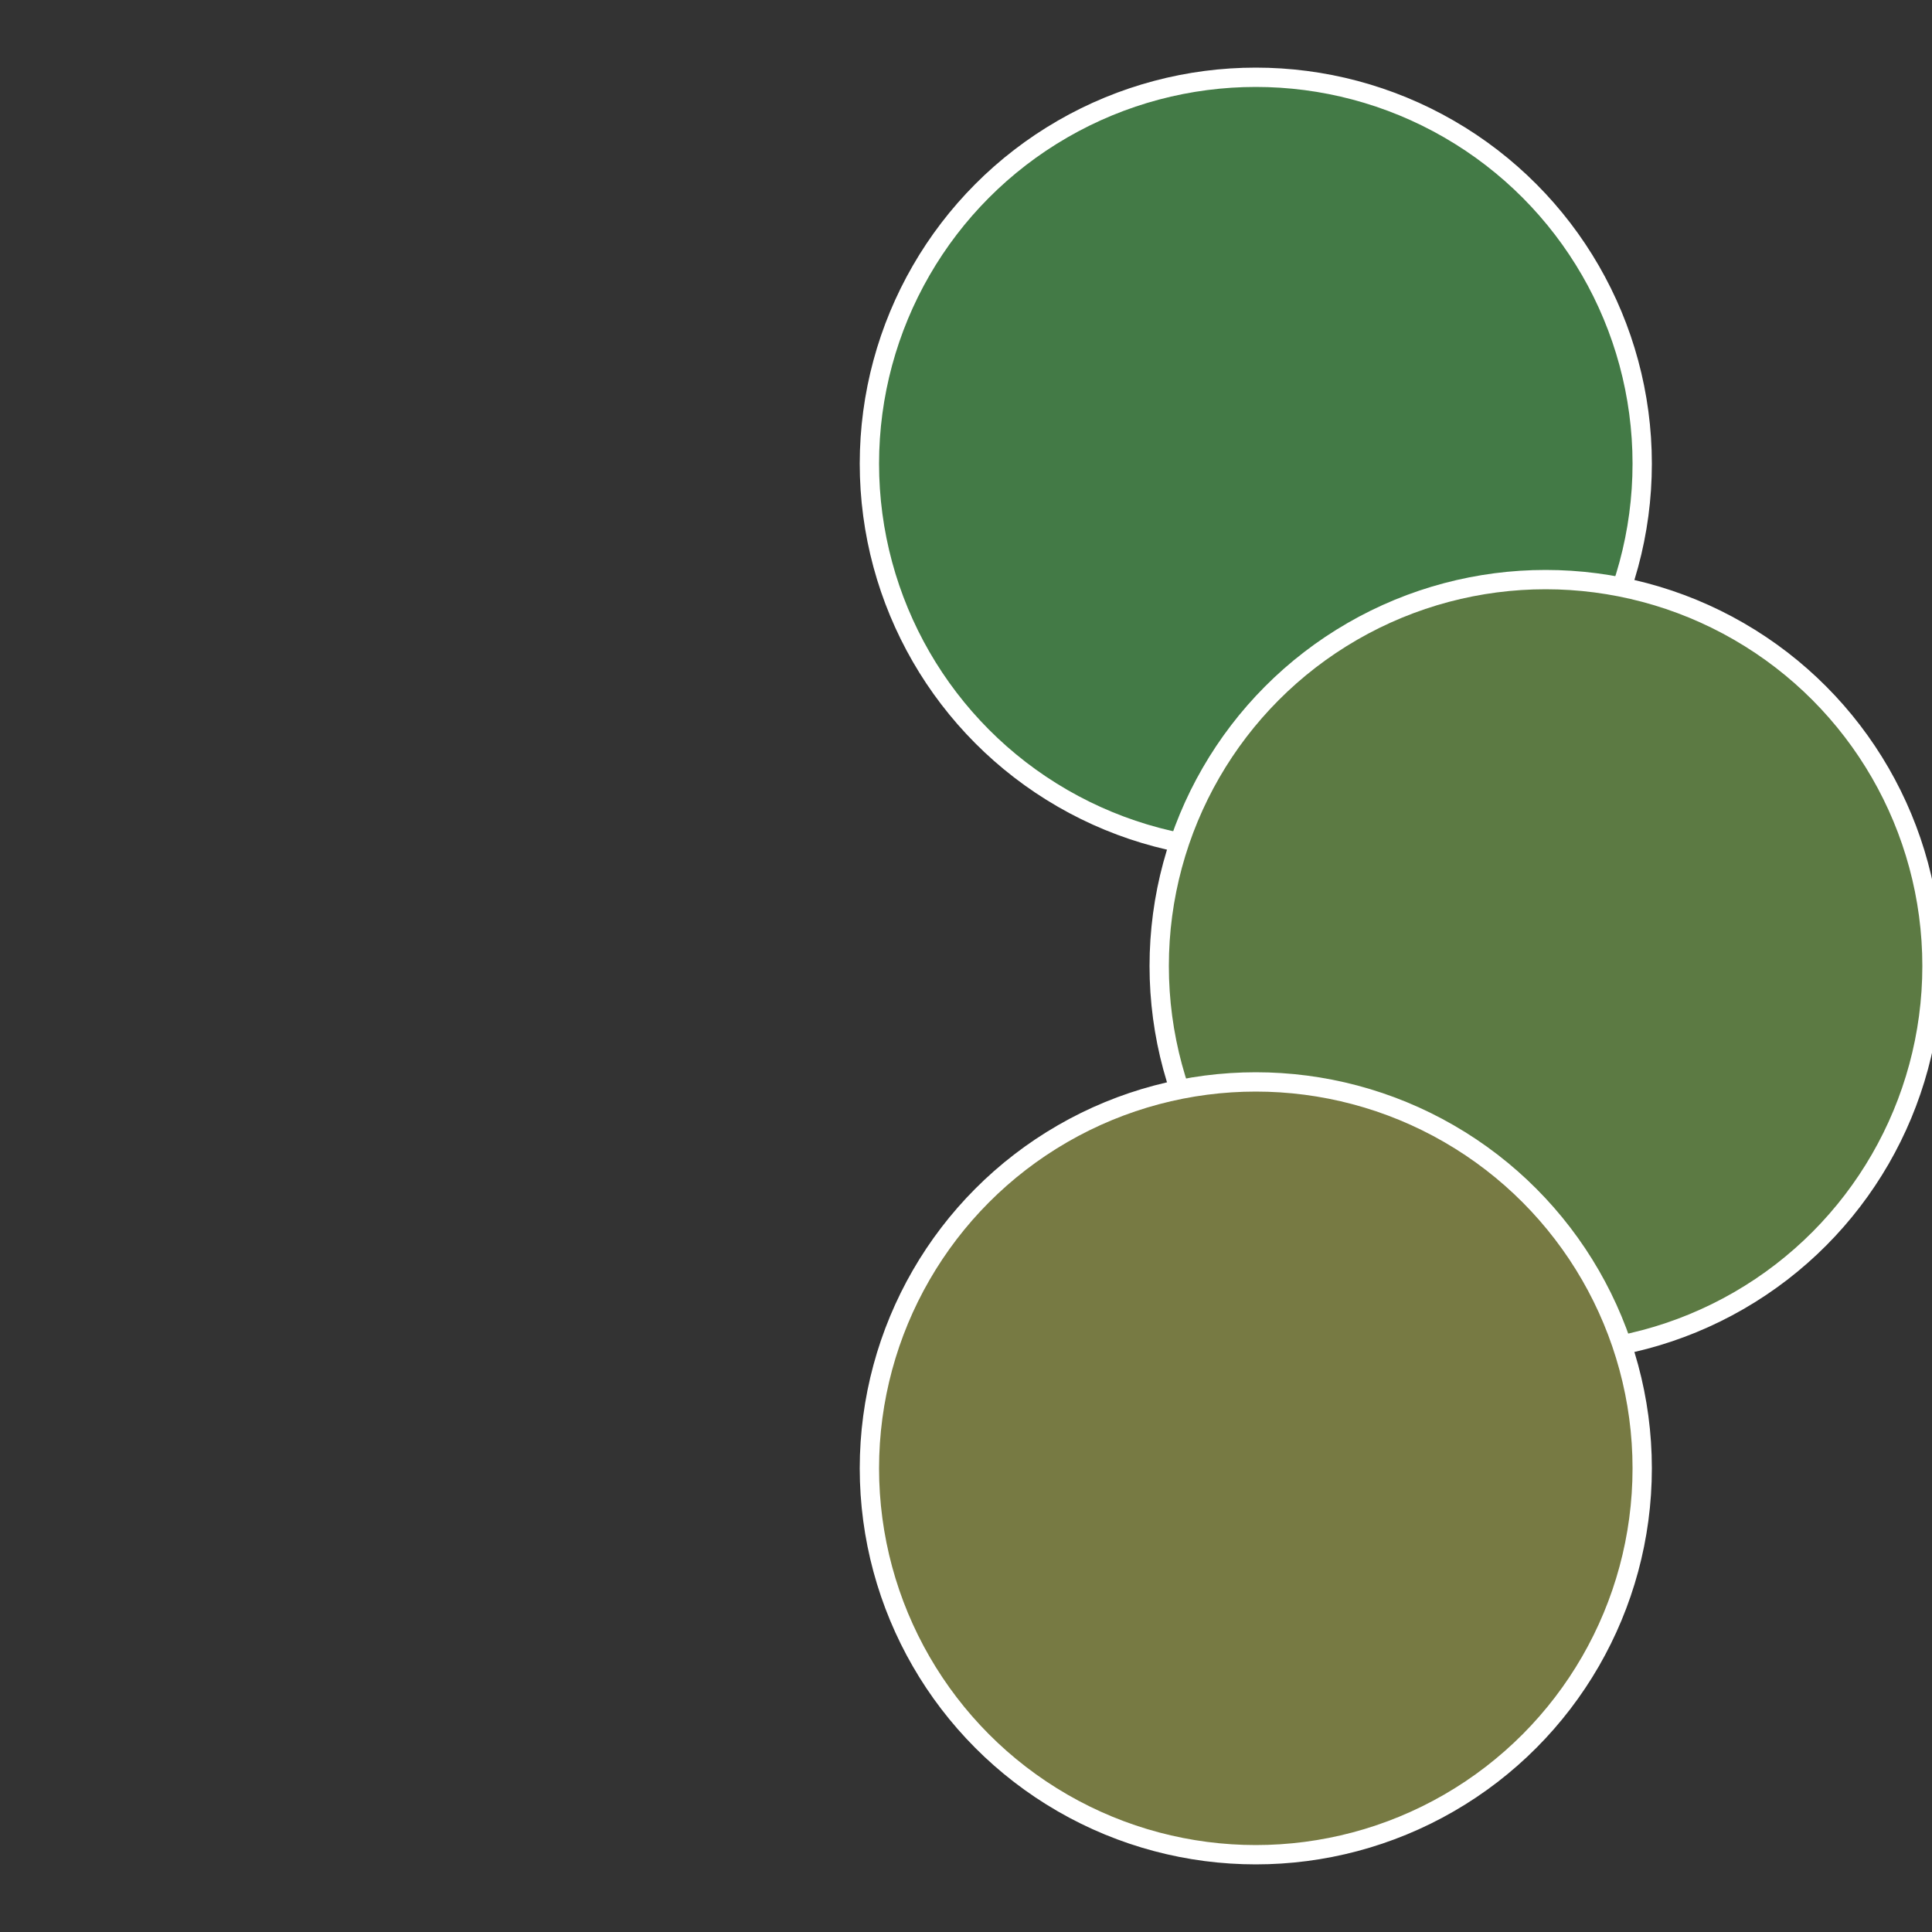 <?xml version="1.0" standalone="no"?>
<svg width="500" height="500" viewBox="-1 -1 2 2" xmlns="http://www.w3.org/2000/svg">
 
                <rect x="-1" y="-1" width="2" height="2" fill="#333333" stroke="none"/>
 
                <circle cx="0.3" cy="-0.52" r="0.4" fill="#437a46" stroke="#fff" stroke-width="1%" />
             
                <circle cx="0.6" cy="0" r="0.4" fill="#5c7a43" stroke="#fff" stroke-width="1%" />
             
                <circle cx="0.3" cy="0.52" r="0.4" fill="#777a43" stroke="#fff" stroke-width="1%" />
            </svg>
